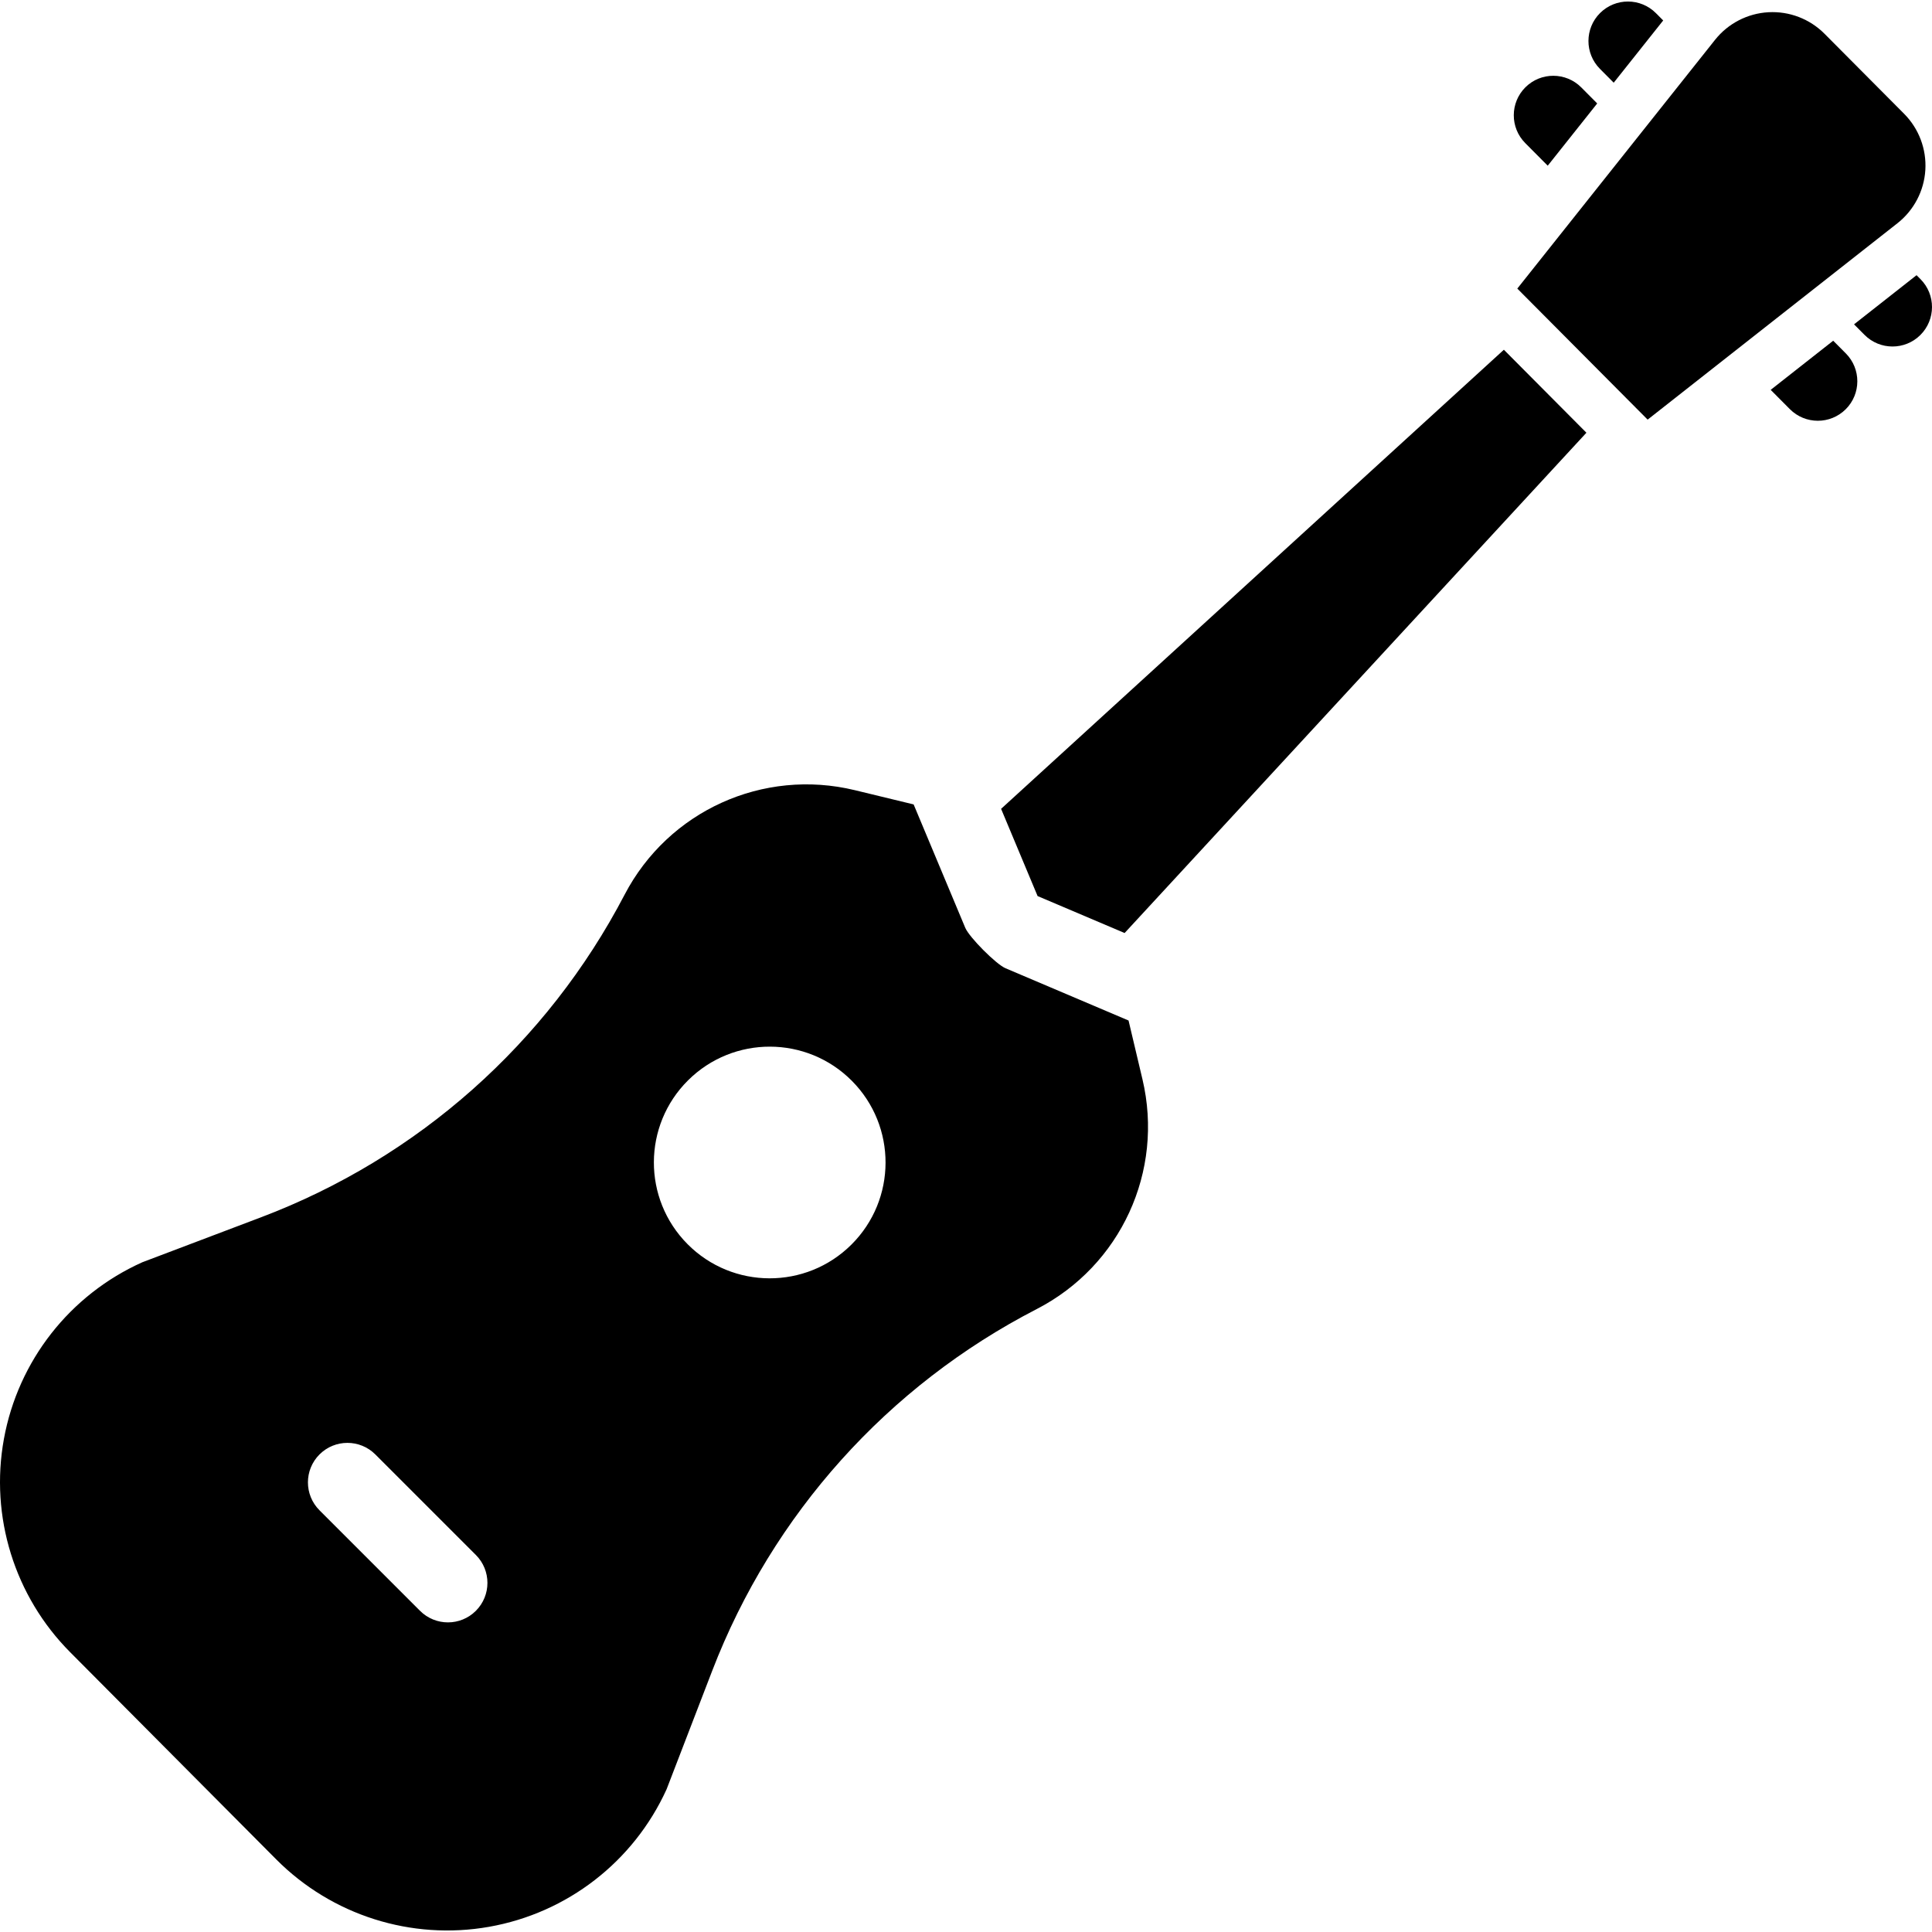 <?xml version="1.0" encoding="iso-8859-1"?>
<!-- Generator: Adobe Illustrator 19.0.0, SVG Export Plug-In . SVG Version: 6.00 Build 0)  -->
<svg version="1.1" id="Layer_1" xmlns="http://www.w3.org/2000/svg" xmlns:xlink="http://www.w3.org/1999/xlink" x="0px" y="0px"
	 viewBox="0 0 511.998 511.998" style="enable-background:new 0 0 511.998 511.998;" xml:space="preserve">
<g>
	<g>
		<polygon points="398.54,92.684 265.298,214.348 274.971,237.464 298.032,247.26 420.415,114.678 		"/>
	</g>
</g>
<g>
	<g>
		<path d="M302.763,286.024l-3.687-15.58l-32.616-13.856c-2.499-1.061-9.612-8.213-10.659-10.718l-13.68-32.691l-15.559-3.769
			c-24.345-5.898-49.448,5.49-61.04,27.696c-20.561,39.381-54.764,69.737-96.31,85.474l-31.487,11.927
			c-19.21,8.622-32.917,26.112-36.691,46.838c-3.744,20.56,2.818,41.683,17.556,56.5l54.617,54.914
			c14.739,14.818,35.827,21.498,56.405,17.862c20.746-3.663,38.31-17.275,47.035-36.437l12.098-31.422
			c15.96-41.46,46.499-75.498,85.992-95.847C297.005,335.441,308.529,310.401,302.763,286.024z M126.109,426.881
			c-2.044,2.044-4.721,3.065-7.399,3.065s-5.357-1.022-7.399-3.065l-26.64-26.64c-4.087-4.087-4.087-10.713,0-14.8
			c4.087-4.087,10.713-4.087,14.8,0l26.64,26.64C130.196,416.168,130.196,422.795,126.109,426.881z M225.629,329.835
			c-12.02,11.955-31.458,11.904-43.413-0.117c-11.955-12.02-11.904-31.458,0.118-43.413c12.02-11.955,31.458-11.904,43.413,0.118
			C237.702,298.442,237.65,317.88,225.629,329.835z"/>
	</g>
</g>
<g>
	<g>
		<path d="M438.84,3.489c-4.076-4.098-10.702-4.115-14.8-0.041c-4.098,4.076-4.116,10.702-0.041,14.8l3.649,3.67l13.114-16.497
			L438.84,3.489z"/>
	</g>
</g>
<g>
	<g>
		<path d="M419.052,23.168c-4.074-4.098-10.7-4.116-14.8-0.04c-4.098,4.076-4.116,10.702-0.04,14.8l5.951,5.983l13.113-16.496
			L419.052,23.168z"/>
	</g>
</g>
<g>
	<g>
		<path d="M508.953,73.982l-1.048-1.054l-16.567,13.024l2.774,2.791c2.046,2.057,4.732,3.084,7.42,3.084
			c2.668,0,5.338-1.015,7.38-3.045C513.01,84.706,513.029,78.08,508.953,73.982z"/>
	</g>
</g>
<g>
	<g>
		<path d="M489.167,93.662l-3.351-3.369l-16.567,13.024l5.076,5.105c2.046,2.057,4.732,3.085,7.42,3.085
			c2.668,0,5.338-1.015,7.38-3.045C493.224,104.386,493.242,97.76,489.167,93.662z"/>
	</g>
</g>
<g>
	<g>
		<path d="M504.611,30.158L483.513,8.945c-3.91-3.931-9.315-6.009-14.867-5.702c-5.537,0.307-10.691,2.974-14.143,7.314
			L402.1,76.477l34.54,34.727l66.202-52.046c4.359-3.427,7.054-8.568,7.391-14.103C510.571,39.52,508.522,34.09,504.611,30.158z"/>
	</g>
</g>
<g>
</g>
<g>
</g>
<g>
</g>
<g>
</g>
<g>
</g>
<g>
</g>
<g>
</g>
<g>
</g>
<g>
</g>
<g>
</g>
<g>
</g>
<g>
</g>
<g>
</g>
<g>
</g>
<g>
</g>
</svg>
